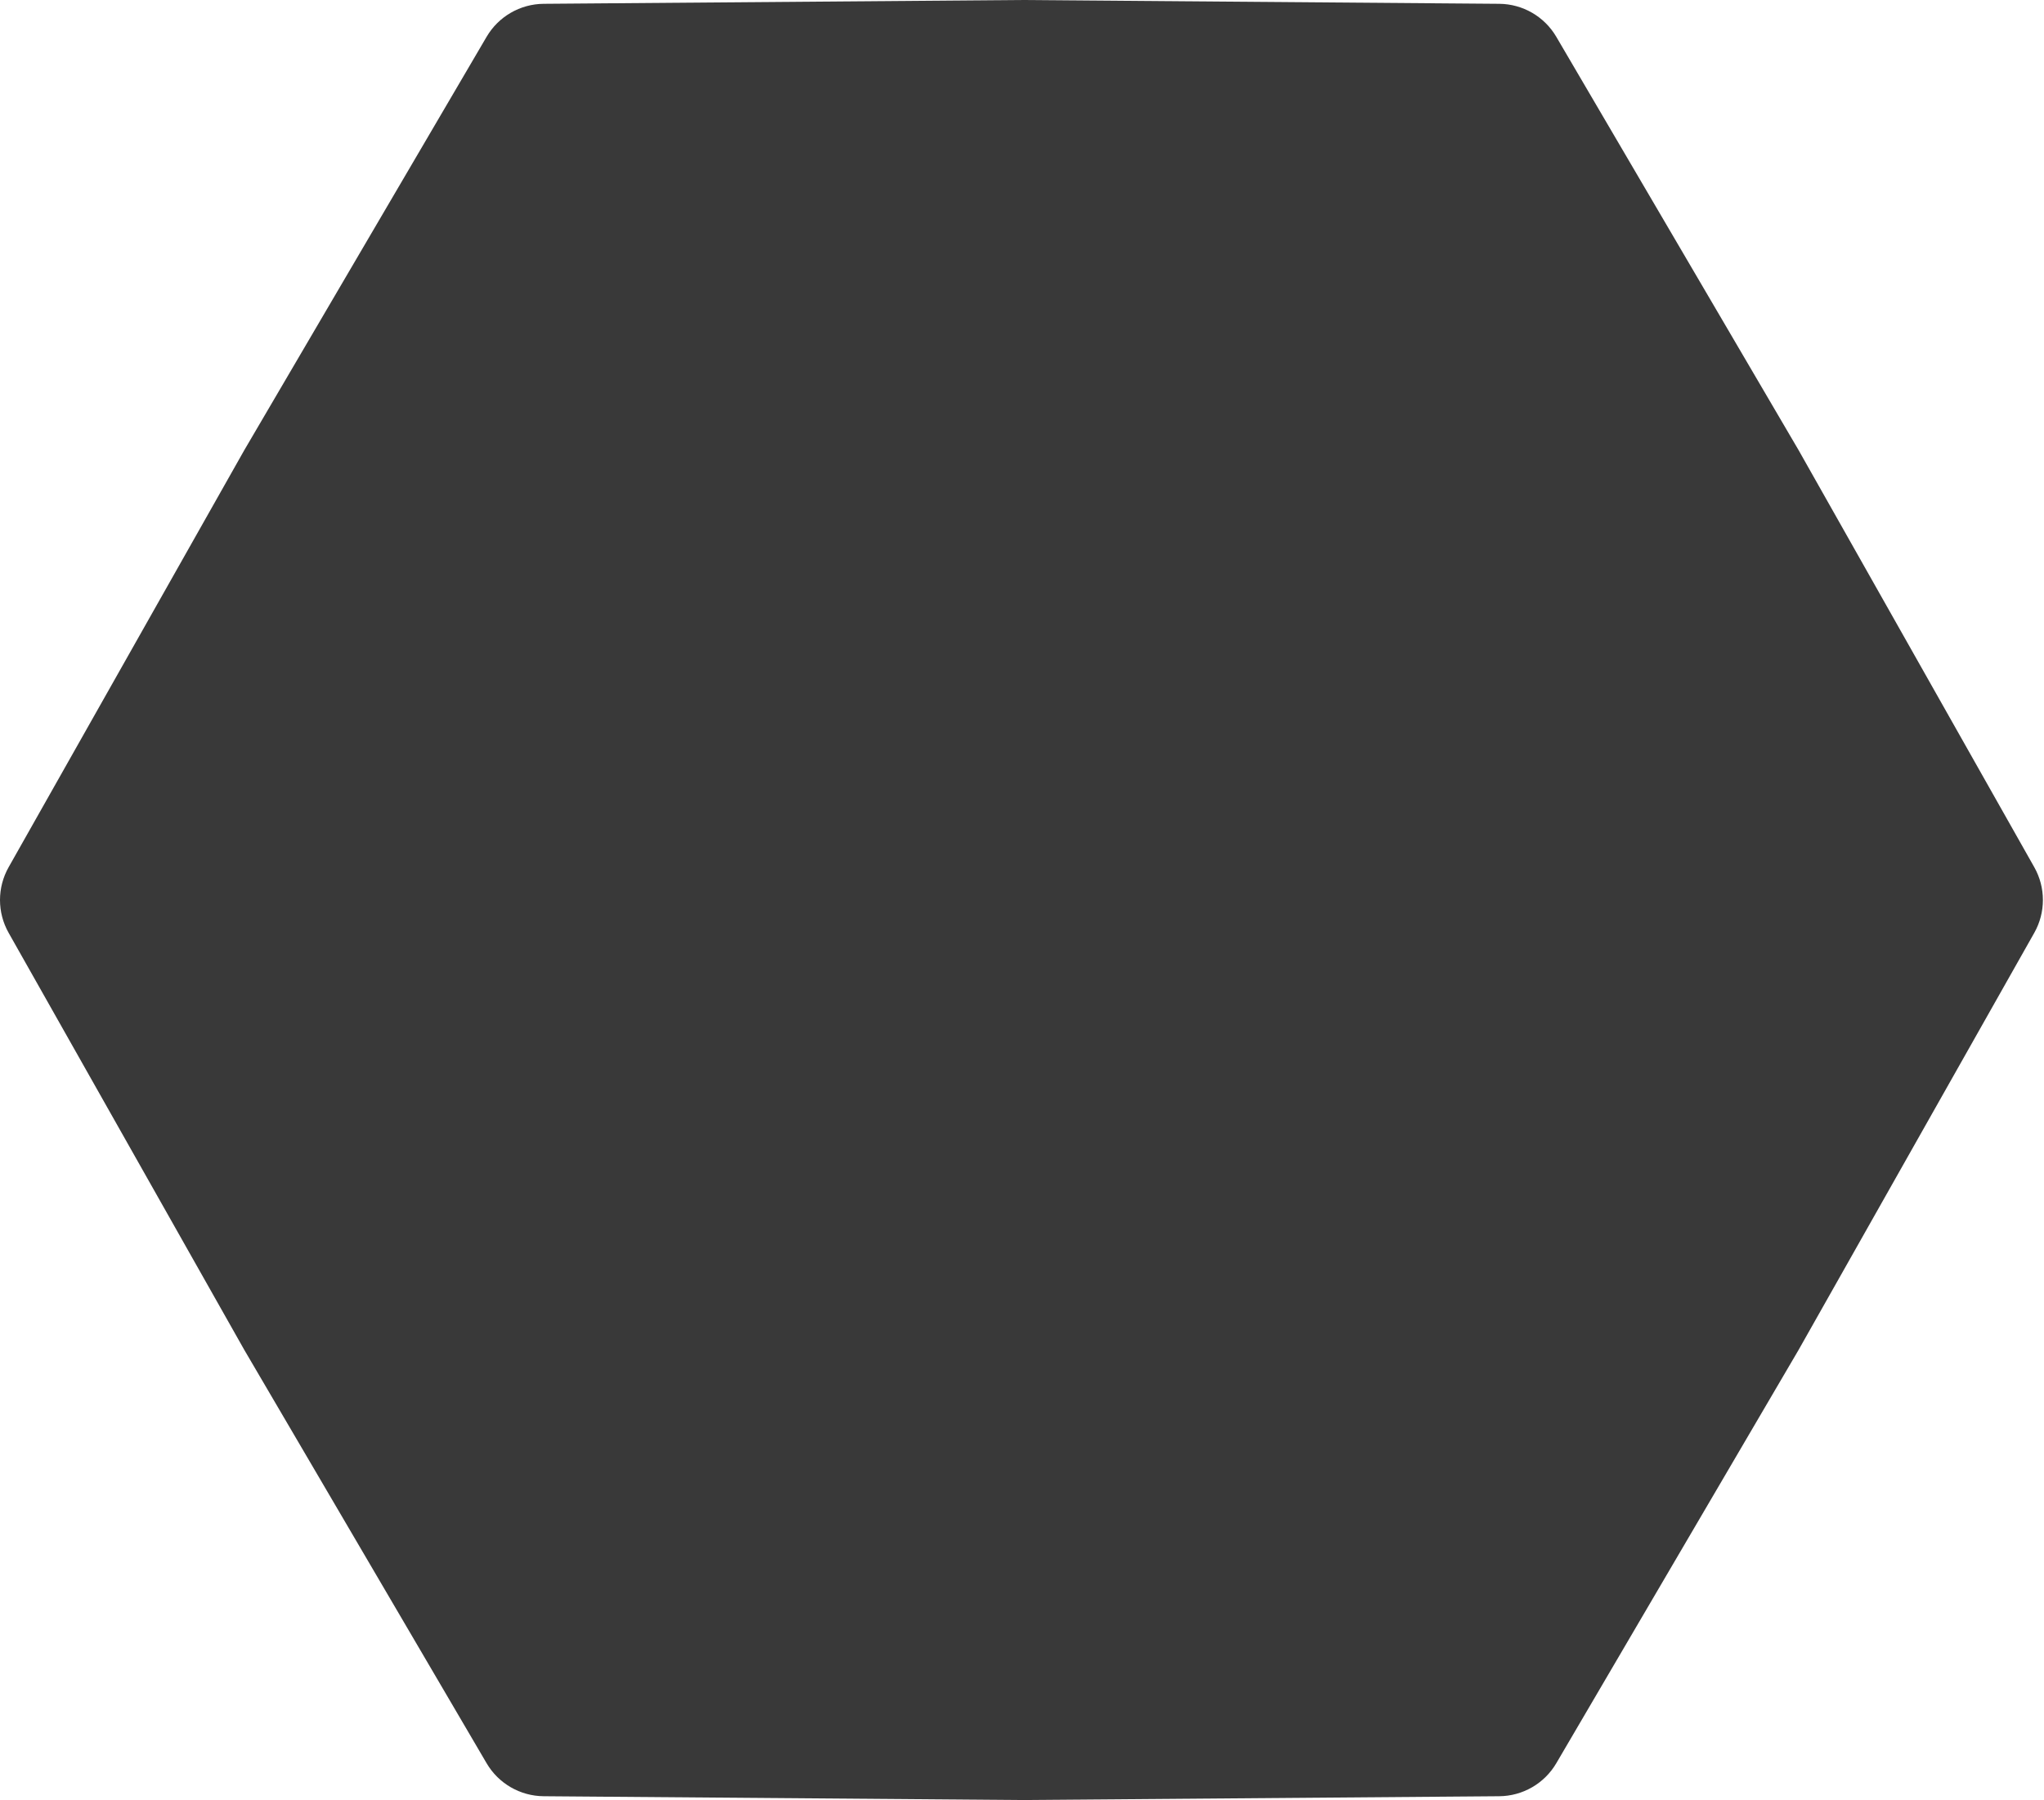 <?xml version="1.0" encoding="UTF-8"?> <svg xmlns="http://www.w3.org/2000/svg" width="1225" height="1079" viewBox="0 0 1225 1079" fill="none"> <path d="M5.175 559.179C-1.725 546.967 -1.725 532.033 5.175 519.821L146.457 269.75L291.629 22.06C298.751 9.908 311.74 2.396 325.826 2.284L612.171 0L898.516 2.284C912.601 2.396 925.59 9.908 932.712 22.06L1077.88 269.75L1219.17 519.821C1226.07 532.033 1226.07 546.967 1219.17 559.179L1077.88 809.25L932.712 1056.94C925.59 1069.09 912.601 1076.6 898.516 1076.72L612.171 1079L325.826 1076.72C311.74 1076.6 298.751 1069.09 291.629 1056.94L146.457 809.25L5.175 559.179Z" fill="#393939"></path> </svg> 